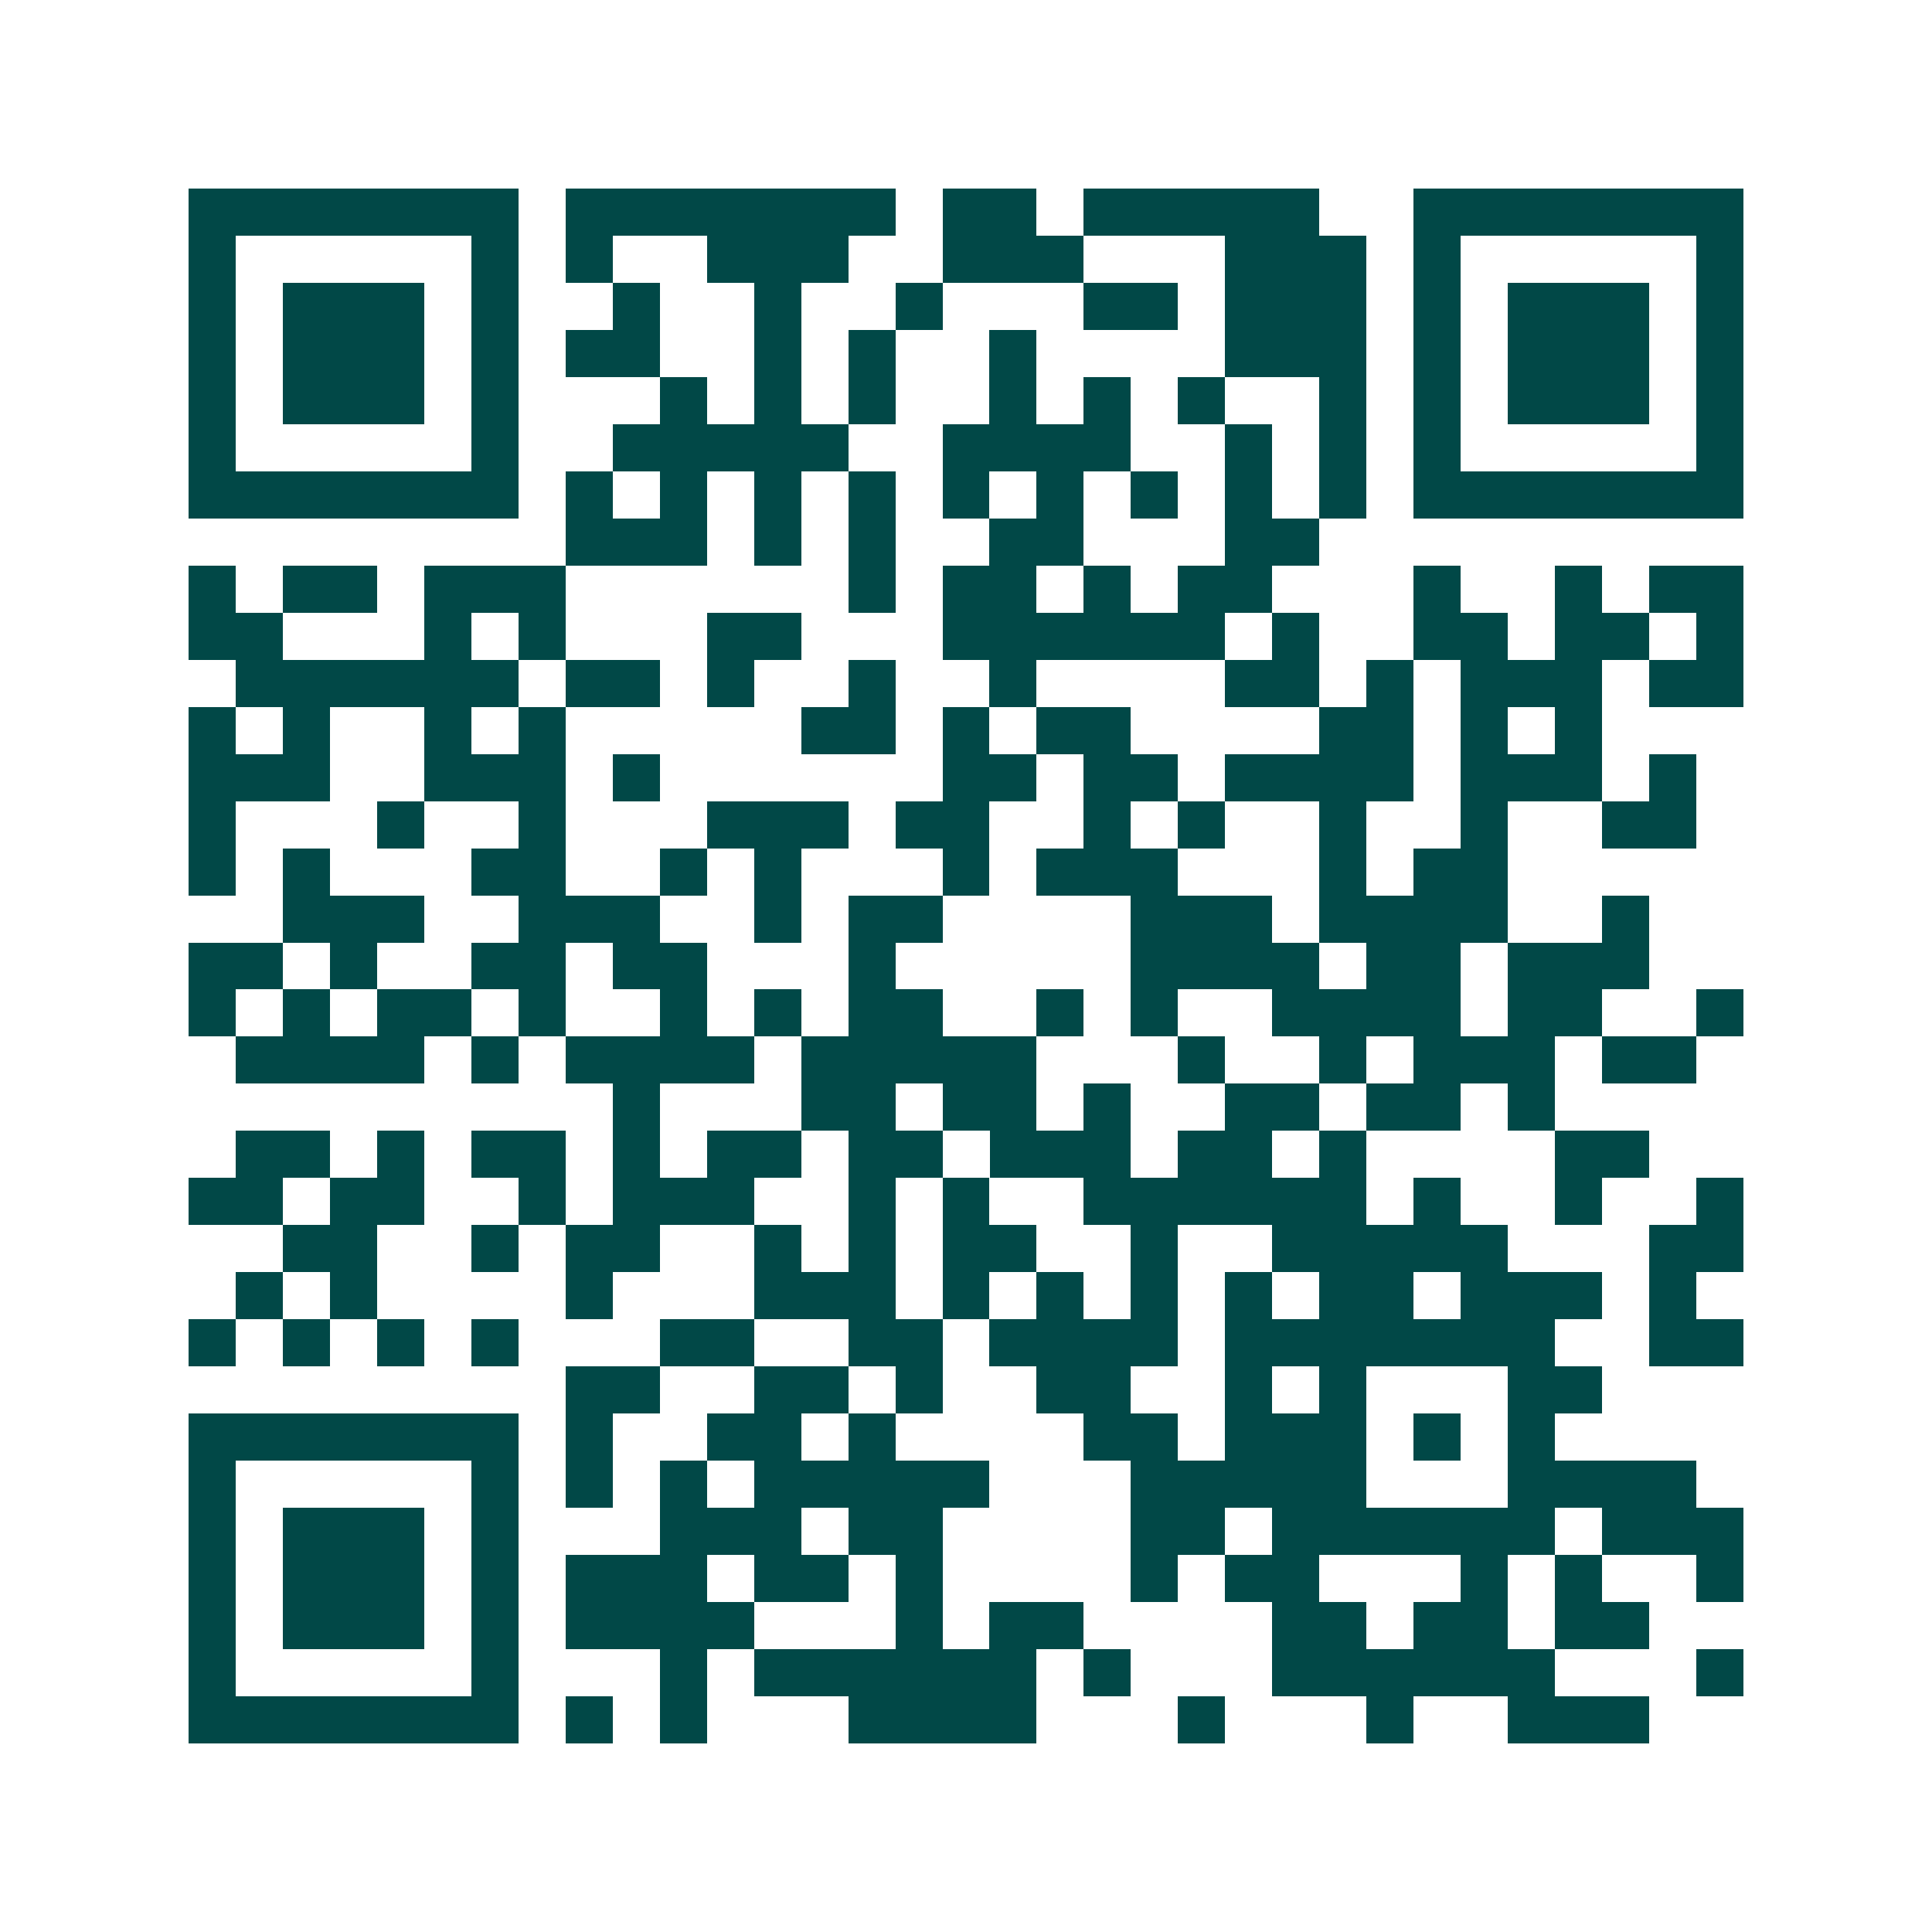 <svg xmlns="http://www.w3.org/2000/svg" width="200" height="200" viewBox="0 0 41 41" shape-rendering="crispEdges"><path fill="#ffffff" d="M0 0h41v41H0z"/><path stroke="#014847" d="M4 4.5h7m1 0h7m1 0h2m1 0h5m2 0h7M4 5.5h1m5 0h1m1 0h1m2 0h3m2 0h3m3 0h3m1 0h1m5 0h1M4 6.5h1m1 0h3m1 0h1m2 0h1m2 0h1m2 0h1m3 0h2m1 0h3m1 0h1m1 0h3m1 0h1M4 7.5h1m1 0h3m1 0h1m1 0h2m2 0h1m1 0h1m2 0h1m4 0h3m1 0h1m1 0h3m1 0h1M4 8.5h1m1 0h3m1 0h1m3 0h1m1 0h1m1 0h1m2 0h1m1 0h1m1 0h1m2 0h1m1 0h1m1 0h3m1 0h1M4 9.5h1m5 0h1m2 0h5m2 0h4m2 0h1m1 0h1m1 0h1m5 0h1M4 10.5h7m1 0h1m1 0h1m1 0h1m1 0h1m1 0h1m1 0h1m1 0h1m1 0h1m1 0h1m1 0h7M12 11.5h3m1 0h1m1 0h1m2 0h2m3 0h2M4 12.5h1m1 0h2m1 0h3m6 0h1m1 0h2m1 0h1m1 0h2m3 0h1m2 0h1m1 0h2M4 13.5h2m3 0h1m1 0h1m3 0h2m3 0h6m1 0h1m2 0h2m1 0h2m1 0h1M5 14.5h6m1 0h2m1 0h1m2 0h1m2 0h1m4 0h2m1 0h1m1 0h3m1 0h2M4 15.5h1m1 0h1m2 0h1m1 0h1m5 0h2m1 0h1m1 0h2m4 0h2m1 0h1m1 0h1M4 16.5h3m2 0h3m1 0h1m6 0h2m1 0h2m1 0h4m1 0h3m1 0h1M4 17.5h1m3 0h1m2 0h1m3 0h3m1 0h2m2 0h1m1 0h1m2 0h1m2 0h1m2 0h2M4 18.5h1m1 0h1m3 0h2m2 0h1m1 0h1m3 0h1m1 0h3m3 0h1m1 0h2M6 19.5h3m2 0h3m2 0h1m1 0h2m4 0h3m1 0h4m2 0h1M4 20.5h2m1 0h1m2 0h2m1 0h2m3 0h1m5 0h4m1 0h2m1 0h3M4 21.5h1m1 0h1m1 0h2m1 0h1m2 0h1m1 0h1m1 0h2m2 0h1m1 0h1m2 0h4m1 0h2m2 0h1M5 22.5h4m1 0h1m1 0h4m1 0h5m3 0h1m2 0h1m1 0h3m1 0h2M13 23.5h1m3 0h2m1 0h2m1 0h1m2 0h2m1 0h2m1 0h1M5 24.5h2m1 0h1m1 0h2m1 0h1m1 0h2m1 0h2m1 0h3m1 0h2m1 0h1m4 0h2M4 25.5h2m1 0h2m2 0h1m1 0h3m2 0h1m1 0h1m2 0h6m1 0h1m2 0h1m2 0h1M6 26.5h2m2 0h1m1 0h2m2 0h1m1 0h1m1 0h2m2 0h1m2 0h5m3 0h2M5 27.5h1m1 0h1m4 0h1m3 0h3m1 0h1m1 0h1m1 0h1m1 0h1m1 0h2m1 0h3m1 0h1M4 28.5h1m1 0h1m1 0h1m1 0h1m3 0h2m2 0h2m1 0h4m1 0h7m2 0h2M12 29.5h2m2 0h2m1 0h1m2 0h2m2 0h1m1 0h1m3 0h2M4 30.5h7m1 0h1m2 0h2m1 0h1m4 0h2m1 0h3m1 0h1m1 0h1M4 31.5h1m5 0h1m1 0h1m1 0h1m1 0h5m3 0h5m3 0h4M4 32.5h1m1 0h3m1 0h1m3 0h3m1 0h2m4 0h2m1 0h6m1 0h3M4 33.5h1m1 0h3m1 0h1m1 0h3m1 0h2m1 0h1m4 0h1m1 0h2m3 0h1m1 0h1m2 0h1M4 34.5h1m1 0h3m1 0h1m1 0h4m3 0h1m1 0h2m4 0h2m1 0h2m1 0h2M4 35.5h1m5 0h1m3 0h1m1 0h6m1 0h1m3 0h6m3 0h1M4 36.5h7m1 0h1m1 0h1m3 0h4m3 0h1m3 0h1m2 0h3"/></svg>
